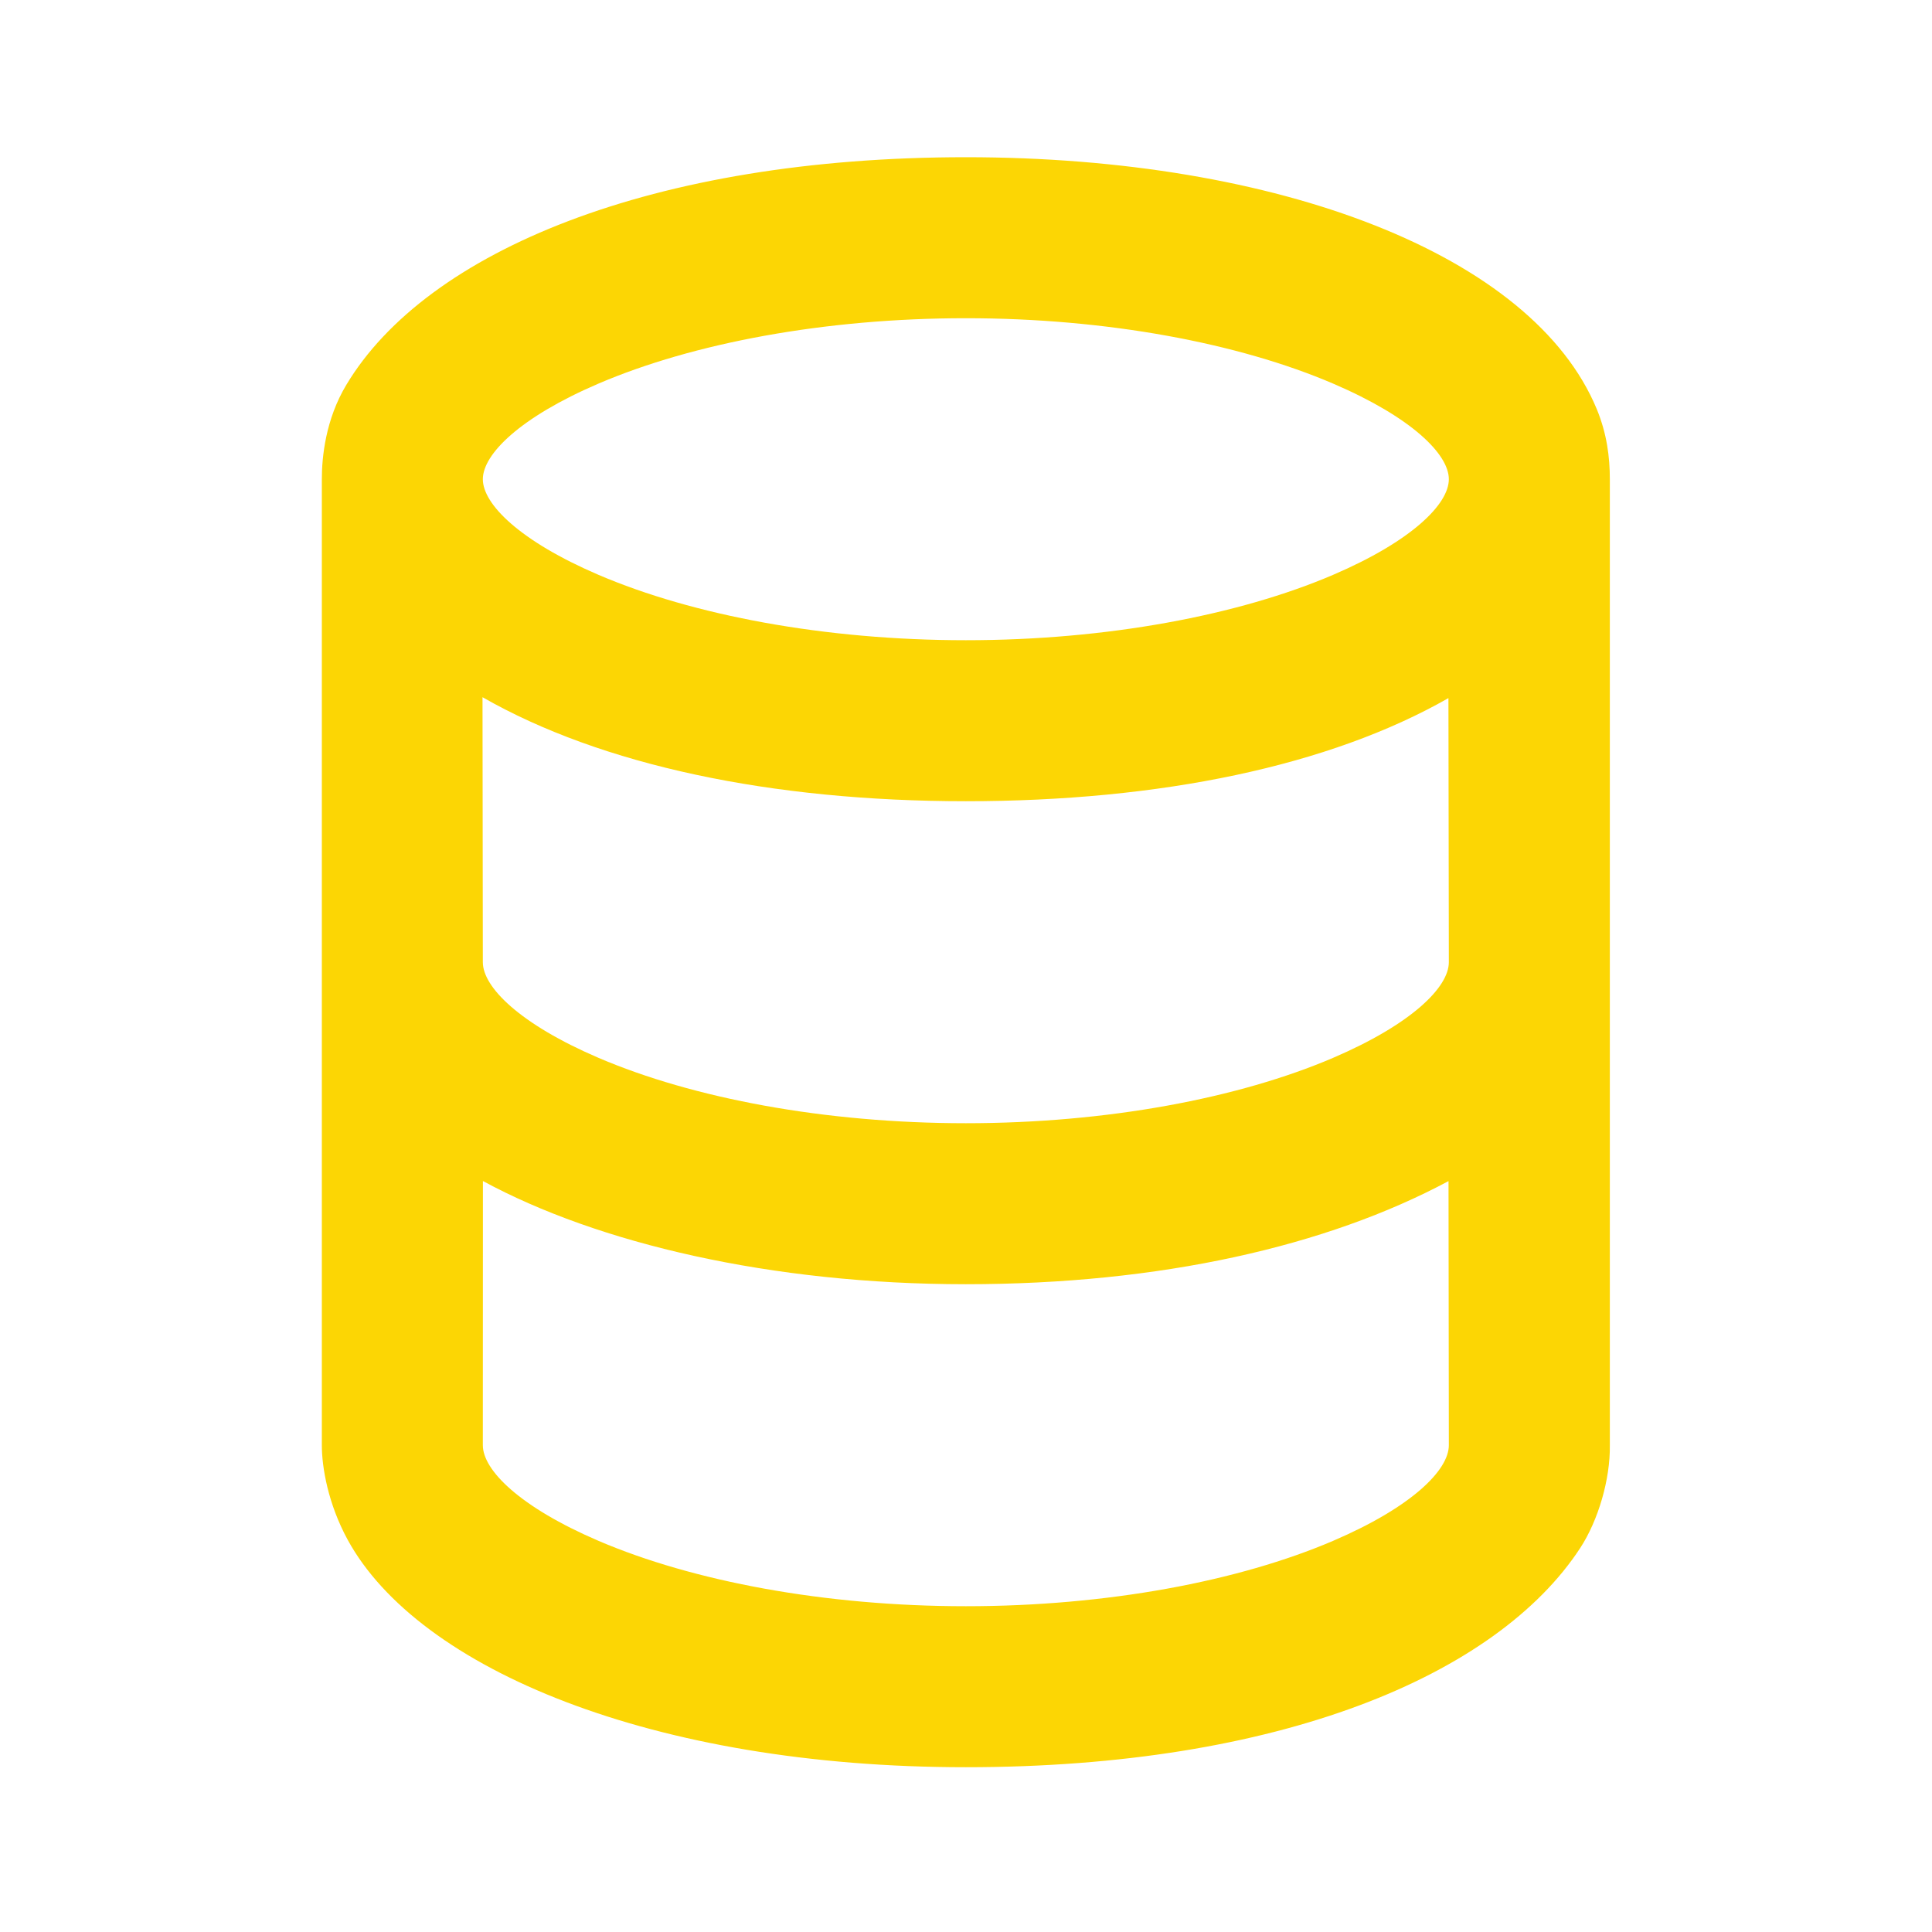 <?xml version="1.0" encoding="UTF-8"?> <svg xmlns="http://www.w3.org/2000/svg" width="24" height="24" viewBox="0 0 24 24" fill="none"><path d="M11.998 1.953C8.111 1.953 5.297 3.12 4.302 4.781C4.044 5.211 3.998 5.677 3.998 5.953V17.953C3.998 18.229 4.076 18.682 4.319 19.128C5.196 20.733 8.111 21.953 11.998 21.953C15.884 21.953 18.592 20.817 19.63 19.23C19.854 18.887 20.004 18.376 19.998 17.953V5.953C19.998 5.677 19.961 5.387 19.836 5.083C19.042 3.165 15.884 1.953 11.998 1.953ZM11.998 3.953C13.751 3.953 15.388 4.263 16.56 4.765C17.537 5.184 17.998 5.643 17.998 5.953C17.998 6.263 17.537 6.722 16.56 7.141C15.388 7.643 13.751 7.953 11.998 7.953C10.245 7.953 8.607 7.643 7.435 7.141C6.458 6.722 5.998 6.263 5.998 5.953C5.998 5.643 6.458 5.184 7.435 4.765C8.607 4.263 10.245 3.953 11.998 3.953ZM5.994 8.661C7.47 9.505 9.579 9.953 11.998 9.953C14.416 9.953 16.516 9.515 17.993 8.672L17.998 11.953C17.998 12.263 17.537 12.722 16.56 13.141C15.388 13.643 13.751 13.953 11.998 13.953C10.245 13.953 8.607 13.643 7.435 13.141C6.458 12.722 5.998 12.263 5.998 11.953L5.994 8.661ZM5.999 14.671C7.426 15.445 9.579 15.953 11.998 15.953C14.416 15.953 16.481 15.482 17.994 14.672L17.998 17.953C17.998 18.263 17.537 18.722 16.56 19.141C15.388 19.643 13.751 19.953 11.998 19.953C10.245 19.953 8.607 19.643 7.435 19.141C6.458 18.722 5.998 18.263 5.998 17.953L5.999 14.671Z" fill="#FCD604"></path></svg> 